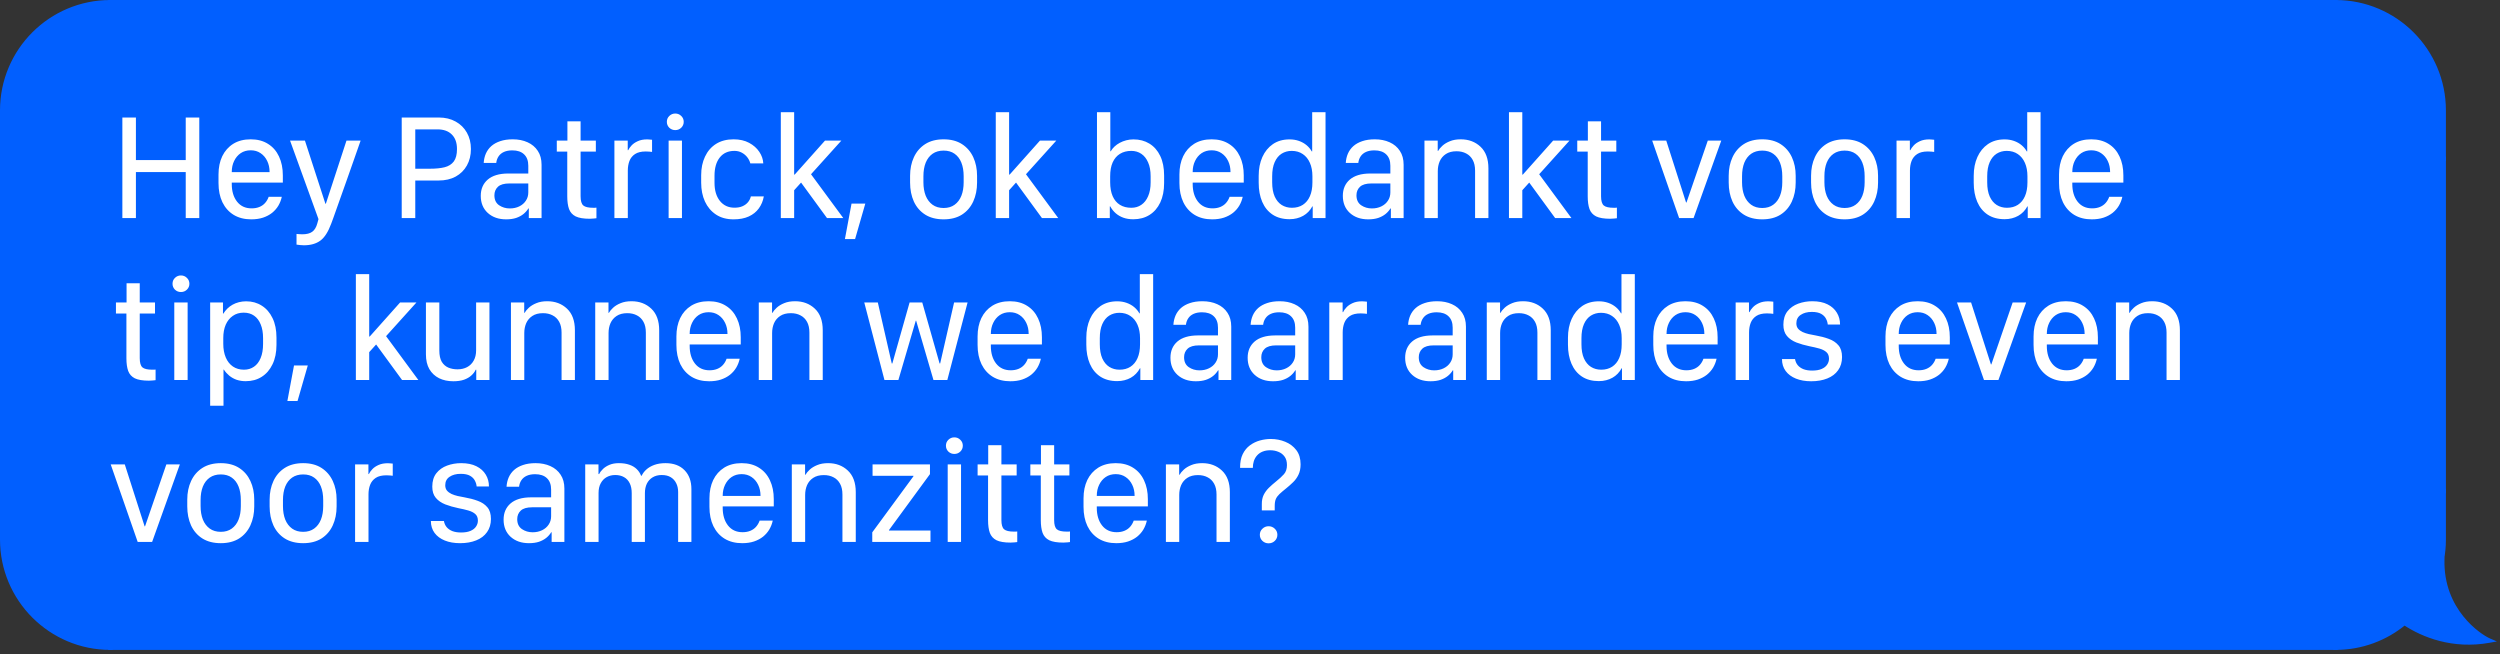 <svg xmlns="http://www.w3.org/2000/svg" width="386" height="101" viewBox="0 0 386 101" fill="none"><rect x="0" y="0" width="386" height="101" fill="#333333" stroke="none"/><path d="M0.342 17.049C0.342 7.822 7.822 0.343 17.048 0.343V0.343V24.523H0.342V17.049Z" fill="#015FFF" stroke="#015FFF" stroke-width="0.685"></path><rect x="0.342" y="24.523" width="16.707" height="51.301" fill="#015FFF" stroke="#015FFF" stroke-width="0.685"></rect><path d="M0.342 83.298C0.342 92.525 7.822 100.004 17.048 100.004V100.004V75.824H0.342V83.298Z" fill="#015FFF" stroke="#015FFF" stroke-width="0.685"></path><rect x="17.049" y="0.343" width="343.552" height="99.662" fill="#015FFF"></rect><rect x="17.049" y="0.343" width="343.552" height="99.662" stroke="#015FFF" stroke-width="0.685"></rect><path d="M30.77 33.673H28.677V26.562H20.985V33.673H18.892V18.143H20.985V24.719H28.677V18.143H30.77V33.673ZM38.789 33.867C37.749 33.867 36.851 33.639 36.092 33.184C35.334 32.721 34.75 32.069 34.34 31.227C33.938 30.385 33.737 29.395 33.737 28.258V26.938C33.737 25.868 33.93 24.928 34.317 24.116C34.712 23.305 35.277 22.668 36.013 22.205C36.756 21.742 37.655 21.511 38.709 21.511C39.756 21.511 40.647 21.746 41.383 22.216C42.126 22.679 42.691 23.327 43.078 24.162C43.472 24.996 43.67 25.967 43.67 27.074V28.189H35.785V28.417C35.785 29.524 36.054 30.427 36.593 31.125C37.139 31.823 37.89 32.172 38.846 32.172C39.301 32.172 39.703 32.099 40.052 31.955C40.401 31.811 40.693 31.607 40.928 31.341C41.17 31.068 41.356 30.749 41.485 30.385H43.51C43.404 30.878 43.226 31.337 42.976 31.762C42.725 32.179 42.403 32.547 42.008 32.866C41.614 33.177 41.148 33.423 40.609 33.605C40.078 33.78 39.471 33.867 38.789 33.867ZM35.785 26.574H41.622C41.622 26.566 41.622 26.562 41.622 26.562C41.622 26.555 41.622 26.547 41.622 26.54C41.622 25.918 41.5 25.356 41.258 24.856C41.015 24.348 40.674 23.946 40.234 23.65C39.801 23.354 39.293 23.206 38.709 23.206C38.117 23.206 37.602 23.354 37.162 23.65C36.729 23.946 36.392 24.348 36.149 24.856C35.906 25.356 35.785 25.918 35.785 26.54C35.785 26.547 35.785 26.555 35.785 26.562C35.785 26.562 35.785 26.566 35.785 26.574ZM55.682 21.704C55.318 22.766 54.95 23.817 54.578 24.856C54.214 25.895 53.854 26.919 53.497 27.928C53.141 28.929 52.792 29.911 52.45 30.875C52.109 31.838 51.775 32.778 51.449 33.696L51.142 34.527C50.672 35.801 50.111 36.677 49.458 37.155C48.806 37.633 47.96 37.872 46.921 37.872C46.739 37.872 46.545 37.86 46.341 37.838C46.136 37.822 45.95 37.8 45.783 37.769V36.12C45.882 36.127 46.014 36.139 46.181 36.154C46.348 36.169 46.508 36.176 46.659 36.176C47.342 36.176 47.861 36.044 48.218 35.778C48.575 35.52 48.836 35.081 49.003 34.459L49.174 33.833L44.782 21.704H47.08L50.243 31.455H50.312L53.497 21.704H55.682ZM67.737 18.143C68.738 18.143 69.61 18.352 70.353 18.769C71.097 19.178 71.673 19.747 72.083 20.475C72.5 21.204 72.709 22.049 72.709 23.013C72.709 23.976 72.5 24.826 72.083 25.561C71.673 26.289 71.097 26.858 70.353 27.268C69.61 27.67 68.734 27.871 67.725 27.871H64.118V33.673H62.025V18.143H67.737ZM70.558 23.013C70.558 22.042 70.293 21.295 69.762 20.771C69.238 20.24 68.499 19.975 67.543 19.975H64.118V26.05H66.417C67.289 26.05 68.032 25.975 68.647 25.823C69.269 25.664 69.743 25.364 70.069 24.924C70.395 24.484 70.558 23.847 70.558 23.013ZM78.144 33.867C76.984 33.867 76.039 33.537 75.311 32.877C74.591 32.217 74.23 31.337 74.23 30.237C74.23 29.191 74.587 28.356 75.3 27.734C76.02 27.112 77.067 26.798 78.44 26.79H81.569V25.595C81.569 24.829 81.353 24.241 80.92 23.832C80.496 23.422 79.889 23.217 79.1 23.217C78.599 23.217 78.171 23.297 77.814 23.456C77.458 23.616 77.181 23.843 76.984 24.139C76.787 24.427 76.665 24.765 76.62 25.152H74.685C74.716 24.636 74.826 24.158 75.015 23.718C75.213 23.27 75.493 22.884 75.857 22.558C76.229 22.231 76.688 21.977 77.234 21.795C77.788 21.606 78.433 21.511 79.168 21.511C80.025 21.511 80.788 21.663 81.455 21.966C82.13 22.269 82.657 22.713 83.037 23.297C83.423 23.873 83.617 24.587 83.617 25.436V33.673H81.648V32.183H81.58C81.383 32.509 81.129 32.797 80.818 33.048C80.507 33.298 80.132 33.499 79.692 33.651C79.252 33.795 78.736 33.867 78.144 33.867ZM78.713 32.183C79.259 32.183 79.749 32.077 80.181 31.864C80.613 31.652 80.951 31.36 81.193 30.988C81.444 30.617 81.569 30.188 81.569 29.703V28.326H78.645C77.833 28.326 77.245 28.497 76.881 28.838C76.517 29.179 76.335 29.619 76.335 30.158C76.335 30.848 76.578 31.36 77.063 31.694C77.549 32.02 78.099 32.183 78.713 32.183ZM87.608 21.704V18.735H89.644V21.704H91.999V23.411H89.644V30.306C89.644 31.011 89.785 31.485 90.065 31.728C90.346 31.963 90.85 32.081 91.578 32.081C91.677 32.081 91.768 32.081 91.852 32.081C91.935 32.073 92.015 32.065 92.09 32.058V33.696C92.007 33.711 91.867 33.727 91.669 33.742C91.472 33.764 91.267 33.776 91.055 33.776C90.107 33.776 89.383 33.654 88.882 33.412C88.389 33.161 88.048 32.782 87.858 32.274C87.676 31.758 87.585 31.106 87.585 30.317V23.411H85.969V21.704H87.608ZM94.864 33.673V21.704H96.923V23.195H96.991C97.105 22.952 97.284 22.702 97.526 22.444C97.769 22.186 98.088 21.97 98.482 21.795C98.876 21.613 99.358 21.522 99.927 21.522C100.056 21.522 100.181 21.53 100.302 21.545C100.431 21.552 100.556 21.564 100.678 21.579V23.456C100.572 23.434 100.427 23.418 100.245 23.411C100.071 23.396 99.889 23.388 99.699 23.388C99.001 23.388 98.452 23.521 98.05 23.786C97.648 24.052 97.359 24.408 97.185 24.856C97.018 25.296 96.935 25.785 96.935 26.323V33.673H94.864ZM103.235 33.673V21.704H105.294V33.673H103.235ZM102.962 18.814C102.962 18.45 103.087 18.147 103.337 17.904C103.595 17.654 103.902 17.529 104.259 17.529C104.623 17.529 104.93 17.654 105.181 17.904C105.438 18.147 105.567 18.45 105.567 18.814C105.567 19.171 105.438 19.474 105.181 19.724C104.93 19.967 104.623 20.089 104.259 20.089C103.902 20.089 103.595 19.967 103.337 19.724C103.087 19.474 102.962 19.171 102.962 18.814ZM108.261 28.212V27.052C108.261 25.975 108.458 25.019 108.853 24.184C109.247 23.343 109.816 22.686 110.559 22.216C111.31 21.746 112.209 21.511 113.256 21.511C114.196 21.511 115.001 21.693 115.668 22.057C116.335 22.413 116.859 22.876 117.238 23.445C117.617 24.014 117.822 24.609 117.852 25.231H115.85C115.767 24.898 115.611 24.583 115.384 24.287C115.156 23.991 114.872 23.752 114.53 23.57C114.196 23.388 113.817 23.297 113.392 23.297C112.422 23.297 111.667 23.638 111.128 24.321C110.59 25.004 110.321 25.941 110.321 27.131V28.235C110.321 29.395 110.597 30.325 111.151 31.023C111.712 31.72 112.463 32.069 113.404 32.069C113.897 32.069 114.318 31.989 114.667 31.83C115.016 31.671 115.296 31.459 115.509 31.193C115.721 30.928 115.861 30.639 115.93 30.328H117.932C117.811 31.026 117.553 31.644 117.158 32.183C116.772 32.714 116.256 33.127 115.611 33.423C114.966 33.719 114.181 33.867 113.256 33.867C112.194 33.867 111.291 33.62 110.548 33.127C109.805 32.634 109.236 31.963 108.841 31.113C108.455 30.256 108.261 29.289 108.261 28.212ZM122.617 29.373V33.673H120.558V17.324H122.617V26.961H122.697L127.384 21.704H129.91L125.222 26.904L130.206 33.673H127.691L123.686 28.189L122.617 29.373ZM132.024 36.916H130.453L131.477 31.432H133.605L132.024 36.916ZM145.694 21.511C146.817 21.511 147.761 21.757 148.527 22.25C149.293 22.743 149.873 23.415 150.268 24.264C150.662 25.114 150.859 26.073 150.859 27.143V28.189C150.859 29.274 150.662 30.249 150.268 31.113C149.873 31.971 149.293 32.646 148.527 33.139C147.761 33.624 146.817 33.867 145.694 33.867C144.571 33.867 143.623 33.624 142.85 33.139C142.076 32.646 141.492 31.971 141.097 31.113C140.711 30.249 140.517 29.274 140.517 28.189V27.143C140.517 26.073 140.714 25.114 141.109 24.264C141.503 23.415 142.083 22.743 142.85 22.25C143.623 21.757 144.571 21.511 145.694 21.511ZM145.694 23.252C145.026 23.252 144.458 23.415 143.987 23.741C143.525 24.067 143.172 24.526 142.929 25.117C142.694 25.709 142.576 26.407 142.576 27.211V28.144C142.576 28.933 142.694 29.627 142.929 30.226C143.172 30.818 143.525 31.28 143.987 31.614C144.45 31.948 145.019 32.115 145.694 32.115C146.369 32.115 146.934 31.948 147.389 31.614C147.852 31.28 148.201 30.818 148.436 30.226C148.671 29.634 148.789 28.94 148.789 28.144V27.211C148.789 26.407 148.671 25.709 148.436 25.117C148.201 24.526 147.852 24.067 147.389 23.741C146.934 23.415 146.369 23.252 145.694 23.252ZM155.806 29.373V33.673H153.747V17.324H155.806V26.961H155.886L160.573 21.704H163.099L158.411 26.904L163.395 33.673H160.88L156.875 28.189L155.806 29.373ZM174.983 33.855C174.414 33.855 173.906 33.776 173.458 33.617C173.011 33.457 172.616 33.23 172.275 32.934C171.934 32.638 171.649 32.282 171.422 31.864H171.354V33.673H169.374V17.324H171.433V23.354H171.501C171.653 23.088 171.847 22.846 172.082 22.626C172.324 22.398 172.598 22.205 172.901 22.046C173.212 21.879 173.546 21.75 173.902 21.659C174.259 21.568 174.627 21.522 175.006 21.522C175.939 21.522 176.758 21.738 177.463 22.171C178.176 22.603 178.734 23.236 179.136 24.071C179.538 24.898 179.739 25.91 179.739 27.109V28.258C179.739 29.418 179.542 30.419 179.147 31.261C178.753 32.096 178.199 32.737 177.486 33.184C176.773 33.632 175.939 33.855 174.983 33.855ZM174.676 32.081C175.267 32.081 175.783 31.929 176.223 31.625C176.671 31.322 177.02 30.878 177.27 30.294C177.528 29.71 177.657 28.997 177.657 28.155V27.222C177.657 26.373 177.528 25.66 177.27 25.083C177.02 24.499 176.671 24.056 176.223 23.752C175.776 23.449 175.26 23.297 174.676 23.297C174.001 23.297 173.417 23.449 172.924 23.752C172.438 24.048 172.063 24.488 171.797 25.072C171.539 25.648 171.41 26.365 171.41 27.222V28.133C171.41 28.982 171.539 29.703 171.797 30.294C172.055 30.878 172.427 31.322 172.912 31.625C173.405 31.929 173.993 32.081 174.676 32.081ZM187.154 33.867C186.115 33.867 185.216 33.639 184.458 33.184C183.699 32.721 183.115 32.069 182.706 31.227C182.304 30.385 182.103 29.395 182.103 28.258V26.938C182.103 25.868 182.296 24.928 182.683 24.116C183.077 23.305 183.642 22.668 184.378 22.205C185.122 21.742 186.02 21.511 187.075 21.511C188.121 21.511 189.013 21.746 189.748 22.216C190.492 22.679 191.057 23.327 191.444 24.162C191.838 24.996 192.035 25.967 192.035 27.074V28.189H184.151V28.417C184.151 29.524 184.42 30.427 184.958 31.125C185.505 31.823 186.255 32.172 187.211 32.172C187.666 32.172 188.068 32.099 188.417 31.955C188.766 31.811 189.058 31.607 189.293 31.341C189.536 31.068 189.722 30.749 189.851 30.385H191.876C191.77 30.878 191.592 31.337 191.341 31.762C191.091 32.179 190.769 32.547 190.374 32.866C189.98 33.177 189.513 33.423 188.975 33.605C188.444 33.78 187.837 33.867 187.154 33.867ZM184.151 26.574H189.987C189.987 26.566 189.987 26.562 189.987 26.562C189.987 26.555 189.987 26.547 189.987 26.54C189.987 25.918 189.866 25.356 189.623 24.856C189.381 24.348 189.039 23.946 188.599 23.65C188.167 23.354 187.659 23.206 187.075 23.206C186.483 23.206 185.967 23.354 185.527 23.65C185.095 23.946 184.757 24.348 184.515 24.856C184.272 25.356 184.151 25.918 184.151 26.54C184.151 26.547 184.151 26.555 184.151 26.562C184.151 26.562 184.151 26.566 184.151 26.574ZM199.109 21.522C199.633 21.522 200.118 21.602 200.566 21.761C201.013 21.92 201.404 22.14 201.738 22.421C202.071 22.702 202.337 23.02 202.534 23.377H202.602V17.324H204.662V33.673H202.682V31.864H202.625C202.458 32.175 202.253 32.456 202.011 32.706C201.776 32.949 201.51 33.154 201.214 33.321C200.918 33.488 200.592 33.617 200.236 33.708C199.887 33.799 199.511 33.844 199.109 33.844C198.078 33.844 197.206 33.609 196.493 33.139C195.787 32.668 195.252 32.012 194.888 31.17C194.524 30.321 194.342 29.339 194.342 28.224V27.143C194.342 26.05 194.532 25.083 194.911 24.241C195.29 23.399 195.833 22.736 196.538 22.25C197.251 21.765 198.108 21.522 199.109 21.522ZM199.439 23.297C198.863 23.297 198.343 23.441 197.881 23.729C197.426 24.018 197.069 24.454 196.811 25.038C196.553 25.622 196.424 26.35 196.424 27.222V28.155C196.424 29.028 196.553 29.756 196.811 30.34C197.077 30.924 197.437 31.36 197.892 31.648C198.355 31.936 198.882 32.081 199.474 32.081C200.126 32.081 200.687 31.929 201.157 31.625C201.635 31.314 201.999 30.871 202.25 30.294C202.508 29.71 202.637 29.001 202.637 28.167V27.222C202.637 26.426 202.508 25.736 202.25 25.152C201.992 24.56 201.624 24.105 201.146 23.786C200.668 23.46 200.099 23.297 199.439 23.297ZM211.247 33.867C210.086 33.867 209.142 33.537 208.414 32.877C207.693 32.217 207.333 31.337 207.333 30.237C207.333 29.191 207.689 28.356 208.402 27.734C209.123 27.112 210.17 26.798 211.542 26.79H214.671V25.595C214.671 24.829 214.455 24.241 214.023 23.832C213.598 23.422 212.991 23.217 212.202 23.217C211.702 23.217 211.273 23.297 210.917 23.456C210.56 23.616 210.283 23.843 210.086 24.139C209.889 24.427 209.768 24.765 209.722 25.152H207.788C207.818 24.636 207.928 24.158 208.118 23.718C208.315 23.27 208.596 22.884 208.96 22.558C209.331 22.231 209.79 21.977 210.336 21.795C210.89 21.606 211.535 21.511 212.271 21.511C213.128 21.511 213.89 21.663 214.557 21.966C215.233 22.269 215.76 22.713 216.139 23.297C216.526 23.873 216.719 24.587 216.719 25.436V33.673H214.751V32.183H214.683C214.485 32.509 214.231 32.797 213.92 33.048C213.609 33.298 213.234 33.499 212.794 33.651C212.354 33.795 211.838 33.867 211.247 33.867ZM211.815 32.183C212.362 32.183 212.851 32.077 213.283 31.864C213.716 31.652 214.053 31.36 214.296 30.988C214.546 30.617 214.671 30.188 214.671 29.703V28.326H211.747C210.936 28.326 210.348 28.497 209.984 28.838C209.62 29.179 209.438 29.619 209.438 30.158C209.438 30.848 209.68 31.36 210.166 31.694C210.651 32.02 211.201 32.183 211.815 32.183ZM219.936 33.673V21.704H221.984V23.308H222.041C222.185 23.051 222.405 22.785 222.701 22.512C223.005 22.231 223.391 21.996 223.862 21.807C224.332 21.609 224.889 21.511 225.534 21.511C226.763 21.511 227.783 21.894 228.595 22.66C229.406 23.426 229.812 24.537 229.812 25.994V33.673H227.753V26.358C227.753 25.69 227.631 25.136 227.389 24.697C227.146 24.249 226.808 23.915 226.376 23.695C225.951 23.468 225.455 23.354 224.886 23.354C224.218 23.354 223.668 23.498 223.236 23.786C222.811 24.067 222.496 24.439 222.292 24.901C222.094 25.364 221.996 25.868 221.996 26.415V33.673H219.936ZM235.043 29.373V33.673H232.984V17.324H235.043V26.961H235.123L239.81 21.704H242.336L237.649 26.904L242.632 33.673H240.117L236.113 28.189L235.043 29.373ZM245.166 21.704V18.735H247.203V21.704H249.558V23.411H247.203V30.306C247.203 31.011 247.343 31.485 247.624 31.728C247.905 31.963 248.409 32.081 249.137 32.081C249.236 32.081 249.327 32.081 249.41 32.081C249.494 32.073 249.573 32.065 249.649 32.058V33.696C249.566 33.711 249.425 33.727 249.228 33.742C249.031 33.764 248.826 33.776 248.614 33.776C247.666 33.776 246.941 33.654 246.441 33.412C245.948 33.161 245.606 32.782 245.417 32.274C245.235 31.758 245.144 31.106 245.144 30.317V23.411H243.528V21.704H245.166ZM259.258 33.673L255.094 21.704H257.267L260.327 31.261H260.396L263.684 21.704H265.766L261.488 33.673H259.258ZM272.089 21.511C273.212 21.511 274.156 21.757 274.922 22.25C275.688 22.743 276.268 23.415 276.663 24.264C277.057 25.114 277.254 26.073 277.254 27.143V28.189C277.254 29.274 277.057 30.249 276.663 31.113C276.268 31.971 275.688 32.646 274.922 33.139C274.156 33.624 273.212 33.867 272.089 33.867C270.966 33.867 270.018 33.624 269.245 33.139C268.471 32.646 267.887 31.971 267.492 31.113C267.106 30.249 266.912 29.274 266.912 28.189V27.143C266.912 26.073 267.109 25.114 267.504 24.264C267.898 23.415 268.479 22.743 269.245 22.25C270.018 21.757 270.966 21.511 272.089 21.511ZM272.089 23.252C271.422 23.252 270.853 23.415 270.382 23.741C269.92 24.067 269.567 24.526 269.324 25.117C269.089 25.709 268.972 26.407 268.972 27.211V28.144C268.972 28.933 269.089 29.627 269.324 30.226C269.567 30.818 269.92 31.28 270.382 31.614C270.845 31.948 271.414 32.115 272.089 32.115C272.764 32.115 273.329 31.948 273.784 31.614C274.247 31.28 274.596 30.818 274.831 30.226C275.066 29.634 275.184 28.94 275.184 28.144V27.211C275.184 26.407 275.066 25.709 274.831 25.117C274.596 24.526 274.247 24.067 273.784 23.741C273.329 23.415 272.764 23.252 272.089 23.252ZM284.806 21.511C285.929 21.511 286.873 21.757 287.639 22.25C288.406 22.743 288.986 23.415 289.38 24.264C289.775 25.114 289.972 26.073 289.972 27.143V28.189C289.972 29.274 289.775 30.249 289.38 31.113C288.986 31.971 288.406 32.646 287.639 33.139C286.873 33.624 285.929 33.867 284.806 33.867C283.684 33.867 282.736 33.624 281.962 33.139C281.188 32.646 280.604 31.971 280.21 31.113C279.823 30.249 279.63 29.274 279.63 28.189V27.143C279.63 26.073 279.827 25.114 280.221 24.264C280.616 23.415 281.196 22.743 281.962 22.25C282.736 21.757 283.684 21.511 284.806 21.511ZM284.806 23.252C284.139 23.252 283.57 23.415 283.1 23.741C282.637 24.067 282.284 24.526 282.042 25.117C281.807 25.709 281.689 26.407 281.689 27.211V28.144C281.689 28.933 281.807 29.627 282.042 30.226C282.284 30.818 282.637 31.28 283.1 31.614C283.562 31.948 284.131 32.115 284.806 32.115C285.481 32.115 286.047 31.948 286.502 31.614C286.964 31.28 287.313 30.818 287.548 30.226C287.784 29.634 287.901 28.94 287.901 28.144V27.211C287.901 26.407 287.784 25.709 287.548 25.117C287.313 24.526 286.964 24.067 286.502 23.741C286.047 23.415 285.481 23.252 284.806 23.252ZM292.825 33.673V21.704H294.884V23.195H294.952C295.066 22.952 295.245 22.702 295.487 22.444C295.73 22.186 296.049 21.97 296.443 21.795C296.837 21.613 297.319 21.522 297.888 21.522C298.017 21.522 298.142 21.53 298.263 21.545C298.392 21.552 298.517 21.564 298.639 21.579V23.456C298.533 23.434 298.389 23.418 298.206 23.411C298.032 23.396 297.85 23.388 297.66 23.388C296.963 23.388 296.413 23.521 296.011 23.786C295.609 24.052 295.32 24.408 295.146 24.856C294.979 25.296 294.896 25.785 294.896 26.323V33.673H292.825ZM309.51 21.522C310.034 21.522 310.519 21.602 310.967 21.761C311.414 21.92 311.805 22.14 312.139 22.421C312.472 22.702 312.738 23.02 312.935 23.377H313.003V17.324H315.063V33.673H313.083V31.864H313.026C312.859 32.175 312.654 32.456 312.412 32.706C312.177 32.949 311.911 33.154 311.615 33.321C311.319 33.488 310.993 33.617 310.637 33.708C310.288 33.799 309.912 33.844 309.51 33.844C308.479 33.844 307.607 33.609 306.894 33.139C306.188 32.668 305.653 32.012 305.289 31.17C304.925 30.321 304.743 29.339 304.743 28.224V27.143C304.743 26.05 304.933 25.083 305.312 24.241C305.691 23.399 306.234 22.736 306.939 22.25C307.652 21.765 308.509 21.522 309.51 21.522ZM309.84 23.297C309.264 23.297 308.744 23.441 308.282 23.729C307.826 24.018 307.47 24.454 307.212 25.038C306.954 25.622 306.825 26.35 306.825 27.222V28.155C306.825 29.028 306.954 29.756 307.212 30.34C307.478 30.924 307.838 31.36 308.293 31.648C308.756 31.936 309.283 32.081 309.874 32.081C310.527 32.081 311.088 31.929 311.558 31.625C312.036 31.314 312.4 30.871 312.651 30.294C312.908 29.71 313.037 29.001 313.037 28.167V27.222C313.037 26.426 312.908 25.736 312.651 25.152C312.393 24.56 312.025 24.105 311.547 23.786C311.069 23.46 310.5 23.297 309.84 23.297ZM322.967 33.867C321.928 33.867 321.029 33.639 320.271 33.184C319.512 32.721 318.928 32.069 318.519 31.227C318.117 30.385 317.916 29.395 317.916 28.258V26.938C317.916 25.868 318.109 24.928 318.496 24.116C318.89 23.305 319.455 22.668 320.191 22.205C320.935 21.742 321.833 21.511 322.888 21.511C323.934 21.511 324.826 21.746 325.561 22.216C326.305 22.679 326.87 23.327 327.257 24.162C327.651 24.996 327.848 25.967 327.848 27.074V28.189H319.964V28.417C319.964 29.524 320.233 30.427 320.771 31.125C321.318 31.823 322.068 32.172 323.024 32.172C323.479 32.172 323.881 32.099 324.23 31.955C324.579 31.811 324.871 31.607 325.106 31.341C325.349 31.068 325.535 30.749 325.664 30.385H327.689C327.583 30.878 327.405 31.337 327.154 31.762C326.904 32.179 326.582 32.547 326.187 32.866C325.793 33.177 325.326 33.423 324.788 33.605C324.257 33.78 323.65 33.867 322.967 33.867ZM319.964 26.574H325.8C325.8 26.566 325.8 26.562 325.8 26.562C325.8 26.555 325.8 26.547 325.8 26.54C325.8 25.918 325.679 25.356 325.436 24.856C325.194 24.348 324.852 23.946 324.412 23.65C323.98 23.354 323.472 23.206 322.888 23.206C322.296 23.206 321.78 23.354 321.34 23.65C320.908 23.946 320.57 24.348 320.328 24.856C320.085 25.356 319.964 25.918 319.964 26.54C319.964 26.547 319.964 26.555 319.964 26.562C319.964 26.562 319.964 26.566 319.964 26.574ZM19.541 46.704V43.735H21.577V46.704H23.932V48.411H21.577V55.306C21.577 56.011 21.717 56.485 21.998 56.728C22.279 56.963 22.783 57.081 23.511 57.081C23.61 57.081 23.701 57.081 23.784 57.081C23.868 57.073 23.947 57.065 24.023 57.058V58.696C23.94 58.711 23.799 58.727 23.602 58.742C23.405 58.764 23.2 58.776 22.988 58.776C22.04 58.776 21.315 58.654 20.815 58.412C20.322 58.161 19.98 57.782 19.791 57.274C19.609 56.758 19.518 56.106 19.518 55.317V48.411H17.902V46.704H19.541ZM26.91 58.673V46.704H28.97V58.673H26.91ZM26.637 43.814C26.637 43.45 26.763 43.147 27.013 42.904C27.271 42.654 27.578 42.529 27.934 42.529C28.299 42.529 28.606 42.654 28.856 42.904C29.114 43.147 29.243 43.45 29.243 43.814C29.243 44.171 29.114 44.474 28.856 44.724C28.606 44.967 28.299 45.089 27.934 45.089C27.578 45.089 27.271 44.967 27.013 44.724C26.763 44.474 26.637 44.171 26.637 43.814ZM37.944 58.855C37.436 58.855 36.965 58.783 36.533 58.639C36.108 58.488 35.729 58.275 35.395 58.002C35.069 57.729 34.792 57.418 34.565 57.069H34.508V62.644H32.449V46.704H34.428V48.422H34.485C34.66 48.142 34.864 47.884 35.1 47.648C35.342 47.413 35.612 47.212 35.907 47.045C36.203 46.879 36.529 46.75 36.886 46.659C37.242 46.568 37.618 46.522 38.012 46.522C38.915 46.522 39.715 46.746 40.413 47.193C41.118 47.633 41.672 48.27 42.074 49.105C42.484 49.939 42.688 50.948 42.688 52.131V53.246C42.688 54.407 42.484 55.408 42.074 56.25C41.672 57.092 41.115 57.737 40.402 58.184C39.696 58.632 38.877 58.855 37.944 58.855ZM37.671 57.081C38.255 57.081 38.767 56.929 39.207 56.626C39.654 56.322 40 55.874 40.242 55.283C40.493 54.684 40.618 53.952 40.618 53.087V52.211C40.618 51.384 40.496 50.679 40.254 50.095C40.019 49.503 39.677 49.052 39.23 48.741C38.79 48.43 38.255 48.274 37.625 48.274C36.973 48.274 36.412 48.441 35.942 48.775C35.471 49.101 35.107 49.556 34.849 50.14C34.599 50.724 34.474 51.411 34.474 52.2V53.087C34.474 53.891 34.603 54.596 34.861 55.203C35.119 55.803 35.486 56.265 35.964 56.591C36.442 56.917 37.011 57.081 37.671 57.081ZM45.94 61.916H44.37L45.394 56.432H47.521L45.94 61.916ZM57.005 54.373V58.673H54.945V42.324H57.005V51.961H57.084L61.772 46.704H64.298L59.61 51.904L64.594 58.673H62.079L58.074 53.189L57.005 54.373ZM75.57 46.704V58.673H73.534V57.092H73.443C73.306 57.403 73.086 57.695 72.783 57.968C72.487 58.241 72.108 58.461 71.645 58.628C71.182 58.787 70.632 58.867 69.995 58.867C69.168 58.867 68.436 58.711 67.799 58.4C67.162 58.082 66.662 57.615 66.297 57.001C65.941 56.386 65.763 55.62 65.763 54.703V46.704H67.833V54.122C67.833 54.858 67.959 55.438 68.209 55.863C68.467 56.28 68.808 56.58 69.233 56.762C69.658 56.937 70.124 57.024 70.632 57.024C71.201 57.024 71.698 56.91 72.123 56.682C72.555 56.455 72.893 56.121 73.135 55.681C73.386 55.241 73.511 54.71 73.511 54.088V46.704H75.57ZM78.89 58.673V46.704H80.938V48.308H80.995C81.139 48.051 81.359 47.785 81.654 47.512C81.958 47.231 82.345 46.996 82.815 46.807C83.285 46.609 83.843 46.511 84.487 46.511C85.716 46.511 86.736 46.894 87.548 47.66C88.36 48.426 88.765 49.537 88.765 50.994V58.673H86.706V51.358C86.706 50.69 86.585 50.136 86.342 49.697C86.099 49.249 85.762 48.915 85.329 48.695C84.905 48.468 84.408 48.354 83.839 48.354C83.171 48.354 82.621 48.498 82.189 48.786C81.764 49.067 81.45 49.439 81.245 49.901C81.048 50.364 80.949 50.868 80.949 51.414V58.673H78.89ZM91.903 58.673V46.704H93.951V48.308H94.008C94.152 48.051 94.372 47.785 94.668 47.512C94.971 47.231 95.358 46.996 95.828 46.807C96.299 46.609 96.856 46.511 97.501 46.511C98.73 46.511 99.75 46.894 100.561 47.66C101.373 48.426 101.779 49.537 101.779 50.994V58.673H99.719V51.358C99.719 50.69 99.598 50.136 99.355 49.697C99.112 49.249 98.775 48.915 98.343 48.695C97.918 48.468 97.421 48.354 96.852 48.354C96.185 48.354 95.635 48.498 95.202 48.786C94.778 49.067 94.463 49.439 94.258 49.901C94.061 50.364 93.962 50.868 93.962 51.414V58.673H91.903ZM109.49 58.867C108.451 58.867 107.552 58.639 106.793 58.184C106.035 57.721 105.451 57.069 105.041 56.227C104.639 55.385 104.438 54.395 104.438 53.258V51.938C104.438 50.868 104.632 49.928 105.019 49.116C105.413 48.305 105.978 47.667 106.714 47.205C107.457 46.742 108.356 46.511 109.41 46.511C110.457 46.511 111.348 46.746 112.084 47.216C112.827 47.679 113.392 48.327 113.779 49.162C114.174 49.996 114.371 50.967 114.371 52.074V53.189H106.486V53.417C106.486 54.524 106.756 55.427 107.294 56.125C107.84 56.823 108.591 57.172 109.547 57.172C110.002 57.172 110.404 57.099 110.753 56.955C111.102 56.811 111.394 56.606 111.629 56.341C111.872 56.068 112.058 55.749 112.186 55.385H114.212C114.105 55.878 113.927 56.337 113.677 56.762C113.427 57.179 113.104 57.547 112.71 57.866C112.315 58.177 111.849 58.423 111.31 58.605C110.779 58.78 110.173 58.867 109.49 58.867ZM106.486 51.574H112.323C112.323 51.566 112.323 51.562 112.323 51.562C112.323 51.555 112.323 51.547 112.323 51.54C112.323 50.918 112.202 50.356 111.959 49.856C111.716 49.348 111.375 48.946 110.935 48.65C110.503 48.354 109.994 48.206 109.41 48.206C108.819 48.206 108.303 48.354 107.863 48.65C107.431 48.946 107.093 49.348 106.85 49.856C106.608 50.356 106.486 50.918 106.486 51.54C106.486 51.547 106.486 51.555 106.486 51.562C106.486 51.562 106.486 51.566 106.486 51.574ZM117.156 58.673V46.704H119.204V48.308H119.261C119.405 48.051 119.625 47.785 119.92 47.512C120.224 47.231 120.611 46.996 121.081 46.807C121.551 46.609 122.109 46.511 122.754 46.511C123.982 46.511 125.002 46.894 125.814 47.66C126.626 48.426 127.031 49.537 127.031 50.994V58.673H124.972V51.358C124.972 50.69 124.851 50.136 124.608 49.697C124.365 49.249 124.028 48.915 123.595 48.695C123.171 48.468 122.674 48.354 122.105 48.354C121.437 48.354 120.888 48.498 120.455 48.786C120.03 49.067 119.716 49.439 119.511 49.901C119.314 50.364 119.215 50.868 119.215 51.414V58.673H117.156ZM149.394 46.704L146.266 58.673H144.127L141.453 49.514H141.396L138.711 58.673H136.56L133.443 46.704H135.536L137.687 56.114H137.778L140.44 46.704H142.397L145.071 56.114H145.162L147.312 46.704H149.394ZM155.991 58.867C154.951 58.867 154.053 58.639 153.294 58.184C152.536 57.721 151.952 57.069 151.542 56.227C151.14 55.385 150.939 54.395 150.939 53.258V51.938C150.939 50.868 151.132 49.928 151.519 49.116C151.914 48.305 152.479 47.667 153.215 47.205C153.958 46.742 154.857 46.511 155.911 46.511C156.958 46.511 157.849 46.746 158.585 47.216C159.328 47.679 159.893 48.327 160.28 49.162C160.674 49.996 160.872 50.967 160.872 52.074V53.189H152.987V53.417C152.987 54.524 153.256 55.427 153.795 56.125C154.341 56.823 155.092 57.172 156.048 57.172C156.503 57.172 156.905 57.099 157.254 56.955C157.602 56.811 157.894 56.606 158.13 56.341C158.372 56.068 158.558 55.749 158.687 55.385H160.712C160.606 55.878 160.428 56.337 160.178 56.762C159.927 57.179 159.605 57.547 159.211 57.866C158.816 58.177 158.35 58.423 157.811 58.605C157.28 58.78 156.673 58.867 155.991 58.867ZM152.987 51.574H158.824C158.824 51.566 158.824 51.562 158.824 51.562C158.824 51.555 158.824 51.547 158.824 51.54C158.824 50.918 158.702 50.356 158.46 49.856C158.217 49.348 157.876 48.946 157.436 48.65C157.003 48.354 156.495 48.206 155.911 48.206C155.319 48.206 154.804 48.354 154.364 48.65C153.931 48.946 153.594 49.348 153.351 49.856C153.108 50.356 152.987 50.918 152.987 51.54C152.987 51.547 152.987 51.555 152.987 51.562C152.987 51.562 152.987 51.566 152.987 51.574ZM172.494 46.522C173.017 46.522 173.503 46.602 173.95 46.761C174.398 46.92 174.789 47.14 175.122 47.421C175.456 47.702 175.722 48.02 175.919 48.377H175.987V42.324H178.046V58.673H176.067V56.864H176.01C175.843 57.175 175.638 57.456 175.395 57.706C175.16 57.949 174.895 58.154 174.599 58.321C174.303 58.488 173.977 58.617 173.62 58.708C173.272 58.799 172.896 58.844 172.494 58.844C171.463 58.844 170.59 58.609 169.877 58.139C169.172 57.668 168.637 57.012 168.273 56.17C167.909 55.321 167.727 54.339 167.727 53.224V52.143C167.727 51.05 167.916 50.083 168.296 49.241C168.675 48.4 169.217 47.736 169.923 47.25C170.636 46.765 171.493 46.522 172.494 46.522ZM172.824 48.297C172.248 48.297 171.728 48.441 171.265 48.729C170.81 49.018 170.454 49.454 170.196 50.038C169.938 50.622 169.809 51.35 169.809 52.222V53.155C169.809 54.028 169.938 54.756 170.196 55.34C170.461 55.924 170.822 56.36 171.277 56.648C171.739 56.937 172.267 57.081 172.858 57.081C173.51 57.081 174.072 56.929 174.542 56.626C175.02 56.315 175.384 55.871 175.634 55.294C175.892 54.71 176.021 54.001 176.021 53.167V52.222C176.021 51.426 175.892 50.736 175.634 50.152C175.376 49.56 175.009 49.105 174.531 48.786C174.053 48.46 173.484 48.297 172.824 48.297ZM184.631 58.867C183.471 58.867 182.526 58.537 181.798 57.877C181.078 57.217 180.717 56.337 180.717 55.237C180.717 54.191 181.074 53.356 181.787 52.734C182.507 52.112 183.554 51.798 184.927 51.79H188.056V50.595C188.056 49.829 187.84 49.241 187.407 48.832C186.983 48.422 186.376 48.217 185.587 48.217C185.086 48.217 184.658 48.297 184.301 48.456C183.945 48.616 183.668 48.843 183.471 49.139C183.274 49.427 183.152 49.765 183.107 50.152H181.172C181.203 49.636 181.313 49.158 181.502 48.718C181.7 48.27 181.98 47.884 182.344 47.557C182.716 47.231 183.175 46.977 183.721 46.795C184.275 46.606 184.919 46.511 185.655 46.511C186.512 46.511 187.275 46.663 187.942 46.966C188.617 47.269 189.144 47.713 189.524 48.297C189.91 48.873 190.104 49.587 190.104 50.436V58.673H188.136V57.183H188.067C187.87 57.509 187.616 57.797 187.305 58.048C186.994 58.298 186.619 58.499 186.179 58.651C185.739 58.795 185.223 58.867 184.631 58.867ZM185.2 57.183C185.746 57.183 186.235 57.077 186.668 56.864C187.1 56.652 187.438 56.36 187.68 55.988C187.931 55.617 188.056 55.188 188.056 54.703V53.326H185.132C184.32 53.326 183.732 53.497 183.368 53.838C183.004 54.179 182.822 54.619 182.822 55.158C182.822 55.848 183.065 56.36 183.55 56.694C184.036 57.02 184.586 57.183 185.2 57.183ZM196.552 58.867C195.392 58.867 194.447 58.537 193.719 57.877C192.999 57.217 192.638 56.337 192.638 55.237C192.638 54.191 192.995 53.356 193.708 52.734C194.428 52.112 195.475 51.798 196.848 51.79H199.977V50.595C199.977 49.829 199.761 49.241 199.328 48.832C198.904 48.422 198.297 48.217 197.508 48.217C197.007 48.217 196.579 48.297 196.222 48.456C195.866 48.616 195.589 48.843 195.392 49.139C195.194 49.427 195.073 49.765 195.028 50.152H193.093C193.124 49.636 193.234 49.158 193.423 48.718C193.621 48.27 193.901 47.884 194.265 47.557C194.637 47.231 195.096 46.977 195.642 46.795C196.196 46.606 196.84 46.511 197.576 46.511C198.433 46.511 199.196 46.663 199.863 46.966C200.538 47.269 201.065 47.713 201.445 48.297C201.831 48.873 202.025 49.587 202.025 50.436V58.673H200.057V57.183H199.988C199.791 57.509 199.537 57.797 199.226 58.048C198.915 58.298 198.54 58.499 198.1 58.651C197.66 58.795 197.144 58.867 196.552 58.867ZM197.121 57.183C197.667 57.183 198.156 57.077 198.589 56.864C199.021 56.652 199.359 56.36 199.601 55.988C199.852 55.617 199.977 55.188 199.977 54.703V53.326H197.053C196.241 53.326 195.653 53.497 195.289 53.838C194.925 54.179 194.743 54.619 194.743 55.158C194.743 55.848 194.986 56.36 195.471 56.694C195.957 57.02 196.507 57.183 197.121 57.183ZM205.242 58.673V46.704H207.301V48.195H207.37C207.483 47.952 207.662 47.702 207.904 47.444C208.147 47.186 208.466 46.97 208.86 46.795C209.254 46.613 209.736 46.522 210.305 46.522C210.434 46.522 210.559 46.53 210.68 46.545C210.809 46.553 210.935 46.564 211.056 46.579V48.456C210.95 48.434 210.806 48.418 210.624 48.411C210.449 48.396 210.267 48.388 210.077 48.388C209.38 48.388 208.83 48.521 208.428 48.786C208.026 49.052 207.737 49.408 207.563 49.856C207.396 50.296 207.313 50.785 207.313 51.324V58.673H205.242ZM220.869 58.867C219.709 58.867 218.764 58.537 218.036 57.877C217.316 57.217 216.955 56.337 216.955 55.237C216.955 54.191 217.312 53.356 218.025 52.734C218.746 52.112 219.792 51.798 221.165 51.79H224.294V50.595C224.294 49.829 224.078 49.241 223.645 48.832C223.221 48.422 222.614 48.217 221.825 48.217C221.324 48.217 220.896 48.297 220.539 48.456C220.183 48.616 219.906 48.843 219.709 49.139C219.512 49.427 219.39 49.765 219.345 50.152H217.411C217.441 49.636 217.551 49.158 217.74 48.718C217.938 48.27 218.218 47.884 218.582 47.557C218.954 47.231 219.413 46.977 219.959 46.795C220.513 46.606 221.158 46.511 221.893 46.511C222.75 46.511 223.513 46.663 224.18 46.966C224.855 47.269 225.382 47.713 225.762 48.297C226.149 48.873 226.342 49.587 226.342 50.436V58.673H224.374V57.183H224.305C224.108 57.509 223.854 57.797 223.543 58.048C223.232 58.298 222.857 58.499 222.417 58.651C221.977 58.795 221.461 58.867 220.869 58.867ZM221.438 57.183C221.984 57.183 222.474 57.077 222.906 56.864C223.338 56.652 223.676 56.36 223.919 55.988C224.169 55.617 224.294 55.188 224.294 54.703V53.326H221.37C220.558 53.326 219.97 53.497 219.606 53.838C219.242 54.179 219.06 54.619 219.06 55.158C219.06 55.848 219.303 56.36 219.788 56.694C220.274 57.02 220.824 57.183 221.438 57.183ZM229.559 58.673V46.704H231.607V48.308H231.664C231.808 48.051 232.028 47.785 232.324 47.512C232.627 47.231 233.014 46.996 233.484 46.807C233.955 46.609 234.512 46.511 235.157 46.511C236.386 46.511 237.406 46.894 238.217 47.66C239.029 48.426 239.435 49.537 239.435 50.994V58.673H237.375V51.358C237.375 50.69 237.254 50.136 237.011 49.697C236.769 49.249 236.431 48.915 235.999 48.695C235.574 48.468 235.077 48.354 234.508 48.354C233.841 48.354 233.291 48.498 232.859 48.786C232.434 49.067 232.119 49.439 231.914 49.901C231.717 50.364 231.618 50.868 231.618 51.414V58.673H229.559ZM246.862 46.522C247.385 46.522 247.87 46.602 248.318 46.761C248.766 46.92 249.156 47.14 249.49 47.421C249.824 47.702 250.089 48.02 250.286 48.377H250.355V42.324H252.414V58.673H250.434V56.864H250.377C250.21 57.175 250.006 57.456 249.763 57.706C249.528 57.949 249.262 58.154 248.967 58.321C248.671 58.488 248.345 58.617 247.988 58.708C247.639 58.799 247.264 58.844 246.862 58.844C245.83 58.844 244.958 58.609 244.245 58.139C243.539 57.668 243.005 57.012 242.641 56.17C242.276 55.321 242.094 54.339 242.094 53.224V52.143C242.094 51.05 242.284 50.083 242.663 49.241C243.043 48.4 243.585 47.736 244.29 47.25C245.003 46.765 245.86 46.522 246.862 46.522ZM247.192 48.297C246.615 48.297 246.096 48.441 245.633 48.729C245.178 49.018 244.821 49.454 244.563 50.038C244.305 50.622 244.177 51.35 244.177 52.222V53.155C244.177 54.028 244.305 54.756 244.563 55.34C244.829 55.924 245.189 56.36 245.644 56.648C246.107 56.937 246.634 57.081 247.226 57.081C247.878 57.081 248.439 56.929 248.91 56.626C249.387 56.315 249.752 55.871 250.002 55.294C250.26 54.71 250.389 54.001 250.389 53.167V52.222C250.389 51.426 250.26 50.736 250.002 50.152C249.744 49.56 249.376 49.105 248.898 48.786C248.42 48.46 247.852 48.297 247.192 48.297ZM260.319 58.867C259.279 58.867 258.381 58.639 257.622 58.184C256.864 57.721 256.28 57.069 255.87 56.227C255.468 55.385 255.267 54.395 255.267 53.258V51.938C255.267 50.868 255.46 49.928 255.847 49.116C256.242 48.305 256.807 47.667 257.543 47.205C258.286 46.742 259.185 46.511 260.239 46.511C261.286 46.511 262.177 46.746 262.913 47.216C263.656 47.679 264.221 48.327 264.608 49.162C265.002 49.996 265.2 50.967 265.2 52.074V53.189H257.315V53.417C257.315 54.524 257.584 55.427 258.123 56.125C258.669 56.823 259.42 57.172 260.376 57.172C260.831 57.172 261.233 57.099 261.582 56.955C261.93 56.811 262.222 56.606 262.458 56.341C262.7 56.068 262.886 55.749 263.015 55.385H265.04C264.934 55.878 264.756 56.337 264.506 56.762C264.255 57.179 263.933 57.547 263.538 57.866C263.144 58.177 262.678 58.423 262.139 58.605C261.608 58.78 261.001 58.867 260.319 58.867ZM257.315 51.574H263.152C263.152 51.566 263.152 51.562 263.152 51.562C263.152 51.555 263.152 51.547 263.152 51.54C263.152 50.918 263.03 50.356 262.788 49.856C262.545 49.348 262.204 48.946 261.764 48.65C261.331 48.354 260.823 48.206 260.239 48.206C259.647 48.206 259.132 48.354 258.692 48.65C258.259 48.946 257.922 49.348 257.679 49.856C257.436 50.356 257.315 50.918 257.315 51.54C257.315 51.547 257.315 51.555 257.315 51.562C257.315 51.562 257.315 51.566 257.315 51.574ZM267.984 58.673V46.704H270.044V48.195H270.112C270.226 47.952 270.404 47.702 270.647 47.444C270.889 47.186 271.208 46.97 271.602 46.795C271.997 46.613 272.479 46.522 273.047 46.522C273.176 46.522 273.302 46.53 273.423 46.545C273.552 46.553 273.677 46.564 273.798 46.579V48.456C273.692 48.434 273.548 48.418 273.366 48.411C273.192 48.396 273.01 48.388 272.82 48.388C272.122 48.388 271.572 48.521 271.17 48.786C270.768 49.052 270.48 49.408 270.305 49.856C270.139 50.296 270.055 50.785 270.055 51.324V58.673H267.984ZM275.354 50.14C275.354 49.291 275.563 48.6 275.98 48.069C276.405 47.531 276.959 47.137 277.641 46.886C278.324 46.636 279.048 46.511 279.814 46.511C280.755 46.511 281.54 46.67 282.17 46.989C282.807 47.307 283.288 47.74 283.614 48.286C283.941 48.824 284.104 49.431 284.104 50.106H282.204C282.181 49.803 282.09 49.503 281.931 49.207C281.779 48.904 281.529 48.654 281.18 48.456C280.831 48.259 280.353 48.16 279.746 48.16C279.048 48.16 278.476 48.312 278.028 48.616C277.581 48.911 277.357 49.348 277.357 49.924C277.357 50.258 277.444 50.531 277.618 50.743C277.801 50.956 278.036 51.13 278.324 51.267C278.612 51.396 278.931 51.502 279.28 51.585C279.636 51.661 279.985 51.729 280.326 51.79C281.07 51.919 281.749 52.097 282.363 52.325C282.985 52.545 283.482 52.875 283.853 53.315C284.225 53.747 284.411 54.35 284.411 55.124C284.411 55.92 284.21 56.599 283.808 57.16C283.413 57.721 282.856 58.146 282.135 58.434C281.422 58.723 280.592 58.867 279.644 58.867C278.749 58.867 277.964 58.73 277.289 58.457C276.613 58.184 276.086 57.794 275.707 57.285C275.328 56.77 275.138 56.155 275.138 55.442H277.152C277.213 55.799 277.349 56.11 277.562 56.375C277.782 56.641 278.077 56.849 278.449 57.001C278.828 57.145 279.276 57.217 279.792 57.217C280.391 57.217 280.88 57.134 281.259 56.967C281.646 56.8 281.931 56.576 282.113 56.295C282.302 56.015 282.397 55.712 282.397 55.385C282.397 54.938 282.261 54.596 281.987 54.361C281.722 54.126 281.362 53.944 280.907 53.815C280.452 53.686 279.947 53.569 279.393 53.462C278.658 53.311 277.983 53.117 277.368 52.882C276.754 52.639 276.265 52.302 275.9 51.87C275.536 51.437 275.354 50.861 275.354 50.14ZM296.17 58.867C295.131 58.867 294.232 58.639 293.473 58.184C292.715 57.721 292.131 57.069 291.721 56.227C291.319 55.385 291.118 54.395 291.118 53.258V51.938C291.118 50.868 291.312 49.928 291.698 49.116C292.093 48.305 292.658 47.667 293.394 47.205C294.137 46.742 295.036 46.511 296.09 46.511C297.137 46.511 298.028 46.746 298.764 47.216C299.507 47.679 300.072 48.327 300.459 49.162C300.854 49.996 301.051 50.967 301.051 52.074V53.189H293.166V53.417C293.166 54.524 293.435 55.427 293.974 56.125C294.52 56.823 295.271 57.172 296.227 57.172C296.682 57.172 297.084 57.099 297.433 56.955C297.782 56.811 298.074 56.606 298.309 56.341C298.552 56.068 298.737 55.749 298.866 55.385H300.892C300.785 55.878 300.607 56.337 300.357 56.762C300.107 57.179 299.784 57.547 299.39 57.866C298.995 58.177 298.529 58.423 297.99 58.605C297.459 58.78 296.853 58.867 296.17 58.867ZM293.166 51.574H299.003C299.003 51.566 299.003 51.562 299.003 51.562C299.003 51.555 299.003 51.547 299.003 51.54C299.003 50.918 298.882 50.356 298.639 49.856C298.396 49.348 298.055 48.946 297.615 48.65C297.182 48.354 296.674 48.206 296.09 48.206C295.499 48.206 294.983 48.354 294.543 48.65C294.111 48.946 293.773 49.348 293.53 49.856C293.288 50.356 293.166 50.918 293.166 51.54C293.166 51.547 293.166 51.555 293.166 51.562C293.166 51.562 293.166 51.566 293.166 51.574ZM306.327 58.673L302.163 46.704H304.336L307.397 56.261H307.465L310.753 46.704H312.835L308.557 58.673H306.327ZM319.033 58.867C317.994 58.867 317.095 58.639 316.337 58.184C315.578 57.721 314.994 57.069 314.585 56.227C314.183 55.385 313.982 54.395 313.982 53.258V51.938C313.982 50.868 314.175 49.928 314.562 49.116C314.956 48.305 315.522 47.667 316.257 47.205C317.001 46.742 317.899 46.511 318.954 46.511C320 46.511 320.892 46.746 321.627 47.216C322.371 47.679 322.936 48.327 323.323 49.162C323.717 49.996 323.914 50.967 323.914 52.074V53.189H316.03V53.417C316.03 54.524 316.299 55.427 316.838 56.125C317.384 56.823 318.135 57.172 319.09 57.172C319.545 57.172 319.947 57.099 320.296 56.955C320.645 56.811 320.937 56.606 321.172 56.341C321.415 56.068 321.601 55.749 321.73 55.385H323.755C323.649 55.878 323.471 56.337 323.22 56.762C322.97 57.179 322.648 57.547 322.253 57.866C321.859 58.177 321.392 58.423 320.854 58.605C320.323 58.78 319.716 58.867 319.033 58.867ZM316.03 51.574H321.866C321.866 51.566 321.866 51.562 321.866 51.562C321.866 51.555 321.866 51.547 321.866 51.54C321.866 50.918 321.745 50.356 321.502 49.856C321.26 49.348 320.918 48.946 320.478 48.65C320.046 48.354 319.538 48.206 318.954 48.206C318.362 48.206 317.846 48.354 317.406 48.65C316.974 48.946 316.637 49.348 316.394 49.856C316.151 50.356 316.03 50.918 316.03 51.54C316.03 51.547 316.03 51.555 316.03 51.562C316.03 51.562 316.03 51.566 316.03 51.574ZM326.699 58.673V46.704H328.747V48.308H328.804C328.948 48.051 329.168 47.785 329.464 47.512C329.767 47.231 330.154 46.996 330.624 46.807C331.095 46.609 331.652 46.511 332.297 46.511C333.526 46.511 334.546 46.894 335.358 47.66C336.169 48.426 336.575 49.537 336.575 50.994V58.673H334.516V51.358C334.516 50.69 334.394 50.136 334.151 49.697C333.909 49.249 333.571 48.915 333.139 48.695C332.714 48.468 332.217 48.354 331.648 48.354C330.981 48.354 330.431 48.498 329.999 48.786C329.574 49.067 329.259 49.439 329.054 49.901C328.857 50.364 328.759 50.868 328.759 51.414V58.673H326.699ZM21.259 83.673L17.094 71.704H19.267L22.328 81.261H22.396L25.684 71.704H27.767L23.488 83.673H21.259ZM34.09 71.511C35.212 71.511 36.157 71.757 36.923 72.25C37.689 72.743 38.269 73.415 38.663 74.264C39.058 75.114 39.255 76.073 39.255 77.143V78.189C39.255 79.274 39.058 80.249 38.663 81.114C38.269 81.971 37.689 82.646 36.923 83.139C36.157 83.624 35.212 83.867 34.09 83.867C32.967 83.867 32.019 83.624 31.245 83.139C30.472 82.646 29.888 81.971 29.493 81.114C29.106 80.249 28.913 79.274 28.913 78.189V77.143C28.913 76.073 29.11 75.114 29.505 74.264C29.899 73.415 30.479 72.743 31.245 72.25C32.019 71.757 32.967 71.511 34.09 71.511ZM34.09 73.252C33.422 73.252 32.853 73.415 32.383 73.741C31.92 74.067 31.568 74.526 31.325 75.118C31.09 75.709 30.972 76.407 30.972 77.211V78.144C30.972 78.933 31.09 79.627 31.325 80.226C31.568 80.818 31.92 81.28 32.383 81.614C32.846 81.948 33.415 82.115 34.09 82.115C34.765 82.115 35.33 81.948 35.785 81.614C36.248 81.28 36.597 80.818 36.832 80.226C37.067 79.634 37.184 78.94 37.184 78.144V77.211C37.184 76.407 37.067 75.709 36.832 75.118C36.597 74.526 36.248 74.067 35.785 73.741C35.33 73.415 34.765 73.252 34.09 73.252ZM46.807 71.511C47.93 71.511 48.874 71.757 49.64 72.25C50.406 72.743 50.986 73.415 51.381 74.264C51.775 75.114 51.973 76.073 51.973 77.143V78.189C51.973 79.274 51.775 80.249 51.381 81.114C50.986 81.971 50.406 82.646 49.64 83.139C48.874 83.624 47.93 83.867 46.807 83.867C45.685 83.867 44.736 83.624 43.963 83.139C43.189 82.646 42.605 81.971 42.211 81.114C41.824 80.249 41.63 79.274 41.63 78.189V77.143C41.63 76.073 41.828 75.114 42.222 74.264C42.616 73.415 43.197 72.743 43.963 72.25C44.736 71.757 45.685 71.511 46.807 71.511ZM46.807 73.252C46.14 73.252 45.571 73.415 45.1 73.741C44.638 74.067 44.285 74.526 44.042 75.118C43.807 75.709 43.69 76.407 43.69 77.211V78.144C43.69 78.933 43.807 79.627 44.042 80.226C44.285 80.818 44.638 81.28 45.1 81.614C45.563 81.948 46.132 82.115 46.807 82.115C47.482 82.115 48.047 81.948 48.502 81.614C48.965 81.28 49.314 80.818 49.549 80.226C49.784 79.634 49.902 78.94 49.902 78.144V77.211C49.902 76.407 49.784 75.709 49.549 75.118C49.314 74.526 48.965 74.067 48.502 73.741C48.047 73.415 47.482 73.252 46.807 73.252ZM54.826 83.673V71.704H56.885V73.195H56.953C57.067 72.952 57.245 72.702 57.488 72.444C57.731 72.186 58.049 71.97 58.444 71.795C58.838 71.613 59.32 71.522 59.889 71.522C60.018 71.522 60.143 71.53 60.264 71.545C60.393 71.552 60.518 71.564 60.64 71.579V73.456C60.533 73.434 60.389 73.418 60.207 73.411C60.033 73.396 59.851 73.388 59.661 73.388C58.963 73.388 58.413 73.521 58.011 73.786C57.609 74.052 57.321 74.408 57.147 74.856C56.98 75.296 56.896 75.785 56.896 76.323V83.673H54.826ZM66.744 75.14C66.744 74.291 66.953 73.6 67.37 73.07C67.794 72.531 68.348 72.137 69.031 71.886C69.713 71.636 70.438 71.511 71.204 71.511C72.144 71.511 72.93 71.67 73.559 71.989C74.196 72.307 74.678 72.74 75.004 73.286C75.33 73.824 75.493 74.431 75.493 75.106H73.593C73.57 74.803 73.479 74.503 73.32 74.207C73.168 73.904 72.918 73.654 72.569 73.456C72.22 73.259 71.742 73.16 71.136 73.16C70.438 73.16 69.865 73.312 69.418 73.616C68.97 73.912 68.746 74.348 68.746 74.924C68.746 75.258 68.834 75.531 69.008 75.743C69.19 75.956 69.425 76.13 69.713 76.267C70.002 76.396 70.32 76.502 70.669 76.585C71.026 76.661 71.375 76.729 71.716 76.79C72.459 76.919 73.138 77.097 73.752 77.325C74.374 77.545 74.871 77.875 75.243 78.315C75.615 78.747 75.8 79.35 75.8 80.124C75.8 80.92 75.599 81.599 75.197 82.16C74.803 82.722 74.246 83.146 73.525 83.434C72.812 83.723 71.981 83.867 71.033 83.867C70.138 83.867 69.353 83.73 68.678 83.457C68.003 83.184 67.476 82.794 67.097 82.285C66.717 81.77 66.528 81.155 66.528 80.442H68.541C68.602 80.799 68.739 81.11 68.951 81.375C69.171 81.641 69.467 81.849 69.839 82.001C70.218 82.145 70.665 82.217 71.181 82.217C71.78 82.217 72.27 82.134 72.649 81.967C73.036 81.8 73.32 81.576 73.502 81.296C73.692 81.015 73.787 80.712 73.787 80.385C73.787 79.938 73.65 79.597 73.377 79.361C73.112 79.126 72.751 78.944 72.296 78.815C71.841 78.686 71.337 78.569 70.783 78.463C70.047 78.311 69.372 78.117 68.758 77.882C68.143 77.639 67.654 77.302 67.29 76.87C66.926 76.437 66.744 75.861 66.744 75.14ZM81.669 83.867C80.508 83.867 79.564 83.537 78.835 82.877C78.115 82.217 77.755 81.337 77.755 80.237C77.755 79.191 78.111 78.356 78.824 77.734C79.545 77.112 80.591 76.798 81.964 76.79H85.093V75.595C85.093 74.829 84.877 74.241 84.445 73.832C84.02 73.422 83.413 73.217 82.624 73.217C82.124 73.217 81.695 73.297 81.339 73.456C80.982 73.616 80.705 73.843 80.508 74.139C80.311 74.427 80.189 74.765 80.144 75.152H78.21C78.24 74.636 78.35 74.158 78.54 73.718C78.737 73.27 79.018 72.884 79.382 72.558C79.753 72.231 80.212 71.977 80.758 71.795C81.312 71.606 81.957 71.511 82.692 71.511C83.55 71.511 84.312 71.662 84.979 71.966C85.654 72.269 86.182 72.713 86.561 73.297C86.948 73.874 87.141 74.587 87.141 75.436V83.673H85.173V82.183H85.105C84.907 82.509 84.653 82.797 84.342 83.048C84.031 83.298 83.656 83.499 83.216 83.651C82.776 83.795 82.26 83.867 81.669 83.867ZM82.237 82.183C82.784 82.183 83.273 82.077 83.705 81.864C84.138 81.652 84.475 81.36 84.718 80.988C84.968 80.617 85.093 80.188 85.093 79.703V78.326H82.169C81.358 78.326 80.77 78.497 80.406 78.838C80.042 79.179 79.859 79.619 79.859 80.158C79.859 80.848 80.102 81.36 80.588 81.694C81.073 82.02 81.623 82.183 82.237 82.183ZM90.358 83.673V71.704H92.406V73.195H92.509C92.638 72.922 92.839 72.656 93.112 72.398C93.385 72.14 93.722 71.928 94.124 71.761C94.534 71.594 95.008 71.511 95.546 71.511C96.168 71.511 96.707 71.59 97.162 71.75C97.625 71.909 98.004 72.133 98.3 72.421C98.603 72.709 98.831 73.054 98.983 73.456H99.073C99.233 73.107 99.472 72.789 99.79 72.501C100.116 72.205 100.526 71.966 101.019 71.784C101.52 71.602 102.096 71.511 102.749 71.511C104.008 71.511 104.99 71.875 105.695 72.603C106.401 73.324 106.753 74.298 106.753 75.527V83.673H104.705V75.971C104.705 75.463 104.607 75.011 104.41 74.617C104.22 74.222 103.939 73.912 103.568 73.684C103.196 73.456 102.73 73.343 102.168 73.343C101.622 73.343 101.152 73.464 100.757 73.707C100.371 73.942 100.075 74.268 99.87 74.685C99.673 75.102 99.574 75.588 99.574 76.141V83.673H97.538V76.153C97.538 75.538 97.435 75.026 97.23 74.617C97.026 74.2 96.734 73.885 96.354 73.672C95.975 73.453 95.52 73.343 94.989 73.343C94.511 73.343 94.075 73.449 93.681 73.661C93.294 73.874 92.987 74.188 92.759 74.606C92.531 75.015 92.418 75.519 92.418 76.119V83.673H90.358ZM114.59 83.867C113.551 83.867 112.652 83.639 111.893 83.184C111.135 82.722 110.551 82.069 110.141 81.227C109.739 80.385 109.538 79.395 109.538 78.258V76.938C109.538 75.868 109.732 74.928 110.118 74.116C110.513 73.305 111.078 72.668 111.814 72.205C112.557 71.742 113.456 71.511 114.51 71.511C115.557 71.511 116.448 71.746 117.184 72.216C117.927 72.679 118.492 73.327 118.879 74.162C119.274 74.996 119.471 75.967 119.471 77.074V78.189H111.586V78.417C111.586 79.524 111.855 80.427 112.394 81.125C112.94 81.823 113.691 82.172 114.647 82.172C115.102 82.172 115.504 82.1 115.853 81.955C116.202 81.811 116.494 81.606 116.729 81.341C116.972 81.068 117.157 80.749 117.286 80.385H119.312C119.205 80.878 119.027 81.337 118.777 81.762C118.526 82.179 118.204 82.547 117.81 82.866C117.415 83.177 116.949 83.423 116.41 83.605C115.879 83.78 115.273 83.867 114.59 83.867ZM111.586 76.574H117.423C117.423 76.566 117.423 76.562 117.423 76.562C117.423 76.555 117.423 76.547 117.423 76.54C117.423 75.918 117.302 75.356 117.059 74.856C116.816 74.348 116.475 73.946 116.035 73.65C115.602 73.354 115.094 73.206 114.51 73.206C113.919 73.206 113.403 73.354 112.963 73.65C112.531 73.946 112.193 74.348 111.95 74.856C111.708 75.356 111.586 75.918 111.586 76.54C111.586 76.547 111.586 76.555 111.586 76.562C111.586 76.562 111.586 76.566 111.586 76.574ZM122.256 83.673V71.704H124.304V73.308H124.36C124.505 73.051 124.725 72.785 125.02 72.512C125.324 72.231 125.711 71.996 126.181 71.807C126.651 71.609 127.209 71.511 127.853 71.511C129.082 71.511 130.102 71.894 130.914 72.66C131.726 73.426 132.131 74.537 132.131 75.994V83.673H130.072V76.358C130.072 75.69 129.951 75.136 129.708 74.697C129.465 74.249 129.128 73.915 128.695 73.695C128.271 73.468 127.774 73.354 127.205 73.354C126.537 73.354 125.987 73.498 125.555 73.786C125.13 74.067 124.816 74.439 124.611 74.901C124.414 75.364 124.315 75.868 124.315 76.415V83.673H122.256ZM134.677 83.673V82.194L141.037 73.536V73.468H134.723V71.704H143.586V73.206L137.26 81.842V81.91H143.666V83.673H134.677ZM146.325 83.673V71.704H148.384V83.673H146.325ZM146.052 68.814C146.052 68.45 146.177 68.147 146.428 67.904C146.685 67.654 146.993 67.529 147.349 67.529C147.713 67.529 148.02 67.654 148.271 67.904C148.529 68.147 148.658 68.45 148.658 68.814C148.658 69.171 148.529 69.474 148.271 69.725C148.02 69.967 147.713 70.089 147.349 70.089C146.993 70.089 146.685 69.967 146.428 69.725C146.177 69.474 146.052 69.171 146.052 68.814ZM152.58 71.704V68.735H154.617V71.704H156.972V73.411H154.617V80.306C154.617 81.011 154.757 81.485 155.038 81.728C155.318 81.963 155.823 82.081 156.551 82.081C156.649 82.081 156.741 82.081 156.824 82.081C156.907 82.073 156.987 82.065 157.063 82.058V83.696C156.979 83.711 156.839 83.727 156.642 83.742C156.445 83.764 156.24 83.776 156.028 83.776C155.079 83.776 154.355 83.654 153.854 83.412C153.361 83.161 153.02 82.782 152.83 82.274C152.648 81.758 152.557 81.106 152.557 80.317V73.411H150.942V71.704H152.58ZM160.724 71.704V68.735H162.76V71.704H165.115V73.411H162.76V80.306C162.76 81.011 162.901 81.485 163.181 81.728C163.462 81.963 163.966 82.081 164.694 82.081C164.793 82.081 164.884 82.081 164.968 82.081C165.051 82.073 165.131 82.065 165.206 82.058V83.696C165.123 83.711 164.983 83.727 164.786 83.742C164.588 83.764 164.384 83.776 164.171 83.776C163.223 83.776 162.499 83.654 161.998 83.412C161.505 83.161 161.164 82.782 160.974 82.274C160.792 81.758 160.701 81.106 160.701 80.317V73.411H159.085V71.704H160.724ZM172.349 83.867C171.31 83.867 170.411 83.639 169.652 83.184C168.894 82.722 168.31 82.069 167.9 81.227C167.498 80.385 167.297 79.395 167.297 78.258V76.938C167.297 75.868 167.491 74.928 167.877 74.116C168.272 73.305 168.837 72.668 169.573 72.205C170.316 71.742 171.215 71.511 172.269 71.511C173.316 71.511 174.207 71.746 174.943 72.216C175.686 72.679 176.251 73.327 176.638 74.162C177.033 74.996 177.23 75.967 177.23 77.074V78.189H169.345V78.417C169.345 79.524 169.614 80.427 170.153 81.125C170.699 81.823 171.45 82.172 172.406 82.172C172.861 82.172 173.263 82.1 173.612 81.955C173.961 81.811 174.253 81.606 174.488 81.341C174.731 81.068 174.916 80.749 175.045 80.385H177.071C176.964 80.878 176.786 81.337 176.536 81.762C176.286 82.179 175.963 82.547 175.569 82.866C175.174 83.177 174.708 83.423 174.169 83.605C173.638 83.78 173.032 83.867 172.349 83.867ZM169.345 76.574H175.182C175.182 76.566 175.182 76.562 175.182 76.562C175.182 76.555 175.182 76.547 175.182 76.54C175.182 75.918 175.061 75.356 174.818 74.856C174.575 74.348 174.234 73.946 173.794 73.65C173.361 73.354 172.853 73.206 172.269 73.206C171.678 73.206 171.162 73.354 170.722 73.65C170.29 73.946 169.952 74.348 169.709 74.856C169.467 75.356 169.345 75.918 169.345 76.54C169.345 76.547 169.345 76.555 169.345 76.562C169.345 76.562 169.345 76.566 169.345 76.574ZM180.015 83.673V71.704H182.063V73.308H182.12C182.264 73.051 182.484 72.785 182.779 72.512C183.083 72.231 183.47 71.996 183.94 71.807C184.41 71.609 184.968 71.511 185.612 71.511C186.841 71.511 187.861 71.894 188.673 72.66C189.485 73.426 189.89 74.537 189.89 75.994V83.673H187.831V76.358C187.831 75.69 187.71 75.136 187.467 74.697C187.224 74.249 186.887 73.915 186.454 73.695C186.03 73.468 185.533 73.354 184.964 73.354C184.296 73.354 183.747 73.498 183.314 73.786C182.889 74.067 182.575 74.439 182.37 74.901C182.173 75.364 182.074 75.868 182.074 76.415V83.673H180.015ZM194.518 82.57C194.518 82.198 194.651 81.887 194.917 81.637C195.182 81.379 195.501 81.25 195.872 81.25C196.244 81.25 196.563 81.379 196.828 81.637C197.093 81.887 197.226 82.198 197.226 82.57C197.226 82.942 197.093 83.256 196.828 83.514C196.563 83.764 196.244 83.89 195.872 83.89C195.501 83.89 195.182 83.764 194.917 83.514C194.651 83.256 194.518 82.942 194.518 82.57ZM191.469 72.239C191.462 71.389 191.598 70.68 191.879 70.111C192.167 69.535 192.542 69.08 193.005 68.746C193.475 68.405 193.987 68.158 194.541 68.007C195.102 67.855 195.66 67.779 196.214 67.779C197.002 67.779 197.746 67.923 198.444 68.211C199.141 68.492 199.71 68.921 200.15 69.497C200.59 70.073 200.81 70.805 200.81 71.693C200.81 72.322 200.7 72.861 200.48 73.308C200.268 73.748 199.991 74.131 199.65 74.458C199.316 74.784 198.971 75.091 198.614 75.379C198.174 75.728 197.822 76.028 197.556 76.278C197.298 76.521 197.109 76.779 196.987 77.052C196.874 77.325 196.817 77.681 196.817 78.121V78.804H194.826V77.848C194.818 77.302 194.913 76.824 195.11 76.415C195.315 76.005 195.584 75.637 195.918 75.311C196.252 74.985 196.604 74.674 196.976 74.378C197.507 73.953 197.928 73.566 198.239 73.217C198.55 72.868 198.705 72.398 198.705 71.807C198.705 71.26 198.58 70.82 198.33 70.487C198.087 70.153 197.769 69.91 197.374 69.759C196.987 69.599 196.57 69.52 196.123 69.52C195.667 69.52 195.269 69.592 194.928 69.736C194.594 69.872 194.317 70.066 194.097 70.316C193.877 70.559 193.711 70.847 193.597 71.181C193.491 71.507 193.437 71.86 193.437 72.239H191.469Z" fill="white"></path><path d="M377.307 17.049C377.307 7.822 369.827 0.343 360.6 0.343V0.343V24.523H377.307V17.049Z" fill="#015FFF" stroke="#015FFF" stroke-width="0.685"></path><rect width="16.707" height="51.3" transform="matrix(-1 0 0 1 377.307 24.523)" fill="#015FFF" stroke="#015FFF" stroke-width="0.685"></rect><path d="M360.601 75.823V100.004C364.647 100.004 368.356 98.565 371.247 96.172C374.131 98.094 378.755 99.92 384.342 98.905C382.803 98.245 376.868 94.289 377.088 86.375C377.062 86.411 377.032 86.445 377.004 86.479C377.202 85.449 377.308 84.385 377.308 83.297V75.823H360.601Z" fill="#015FFF"></path><path d="M360.601 75.823H360.258V75.481H360.601V75.823ZM360.601 100.004V100.347H360.258V100.004H360.601ZM371.247 96.172L371.029 95.908L371.225 95.746L371.437 95.887L371.247 96.172ZM384.342 98.905L384.477 98.59L385.523 99.038L384.403 99.242L384.342 98.905ZM377.088 86.375L376.811 86.174L377.461 85.28L377.43 86.385L377.088 86.375ZM377.004 86.479L377.268 86.697L376.668 86.414L377.004 86.479ZM377.308 75.823V75.481H377.65V75.823H377.308ZM360.601 75.823H360.943V100.004H360.601H360.258V75.823H360.601ZM360.601 100.004V99.662C364.564 99.662 368.197 98.252 371.029 95.908L371.247 96.172L371.465 96.436C368.516 98.878 364.729 100.347 360.601 100.347V100.004ZM371.247 96.172L371.437 95.887C374.268 97.773 378.803 99.564 384.281 98.568L384.342 98.905L384.403 99.242C378.707 100.277 373.994 98.414 371.057 96.457L371.247 96.172ZM384.342 98.905L384.207 99.219C383.385 98.867 381.471 97.678 379.788 95.574C378.098 93.462 376.633 90.417 376.745 86.366L377.088 86.375L377.43 86.385C377.323 90.247 378.716 93.137 380.323 95.146C381.937 97.163 383.76 98.282 384.477 98.59L384.342 98.905ZM377.088 86.375L377.365 86.577C377.331 86.624 377.286 86.676 377.268 86.697L377.004 86.479L376.74 86.261C376.779 86.213 376.793 86.199 376.811 86.174L377.088 86.375ZM377.004 86.479L376.668 86.414C376.862 85.405 376.965 84.363 376.965 83.297H377.308H377.65C377.65 84.407 377.543 85.493 377.34 86.544L377.004 86.479ZM377.308 83.297H376.965V75.823H377.308H377.65V83.297H377.308ZM377.308 75.823V76.166H360.601V75.823V75.481H377.308V75.823Z" fill="#015FFF"></path></svg>